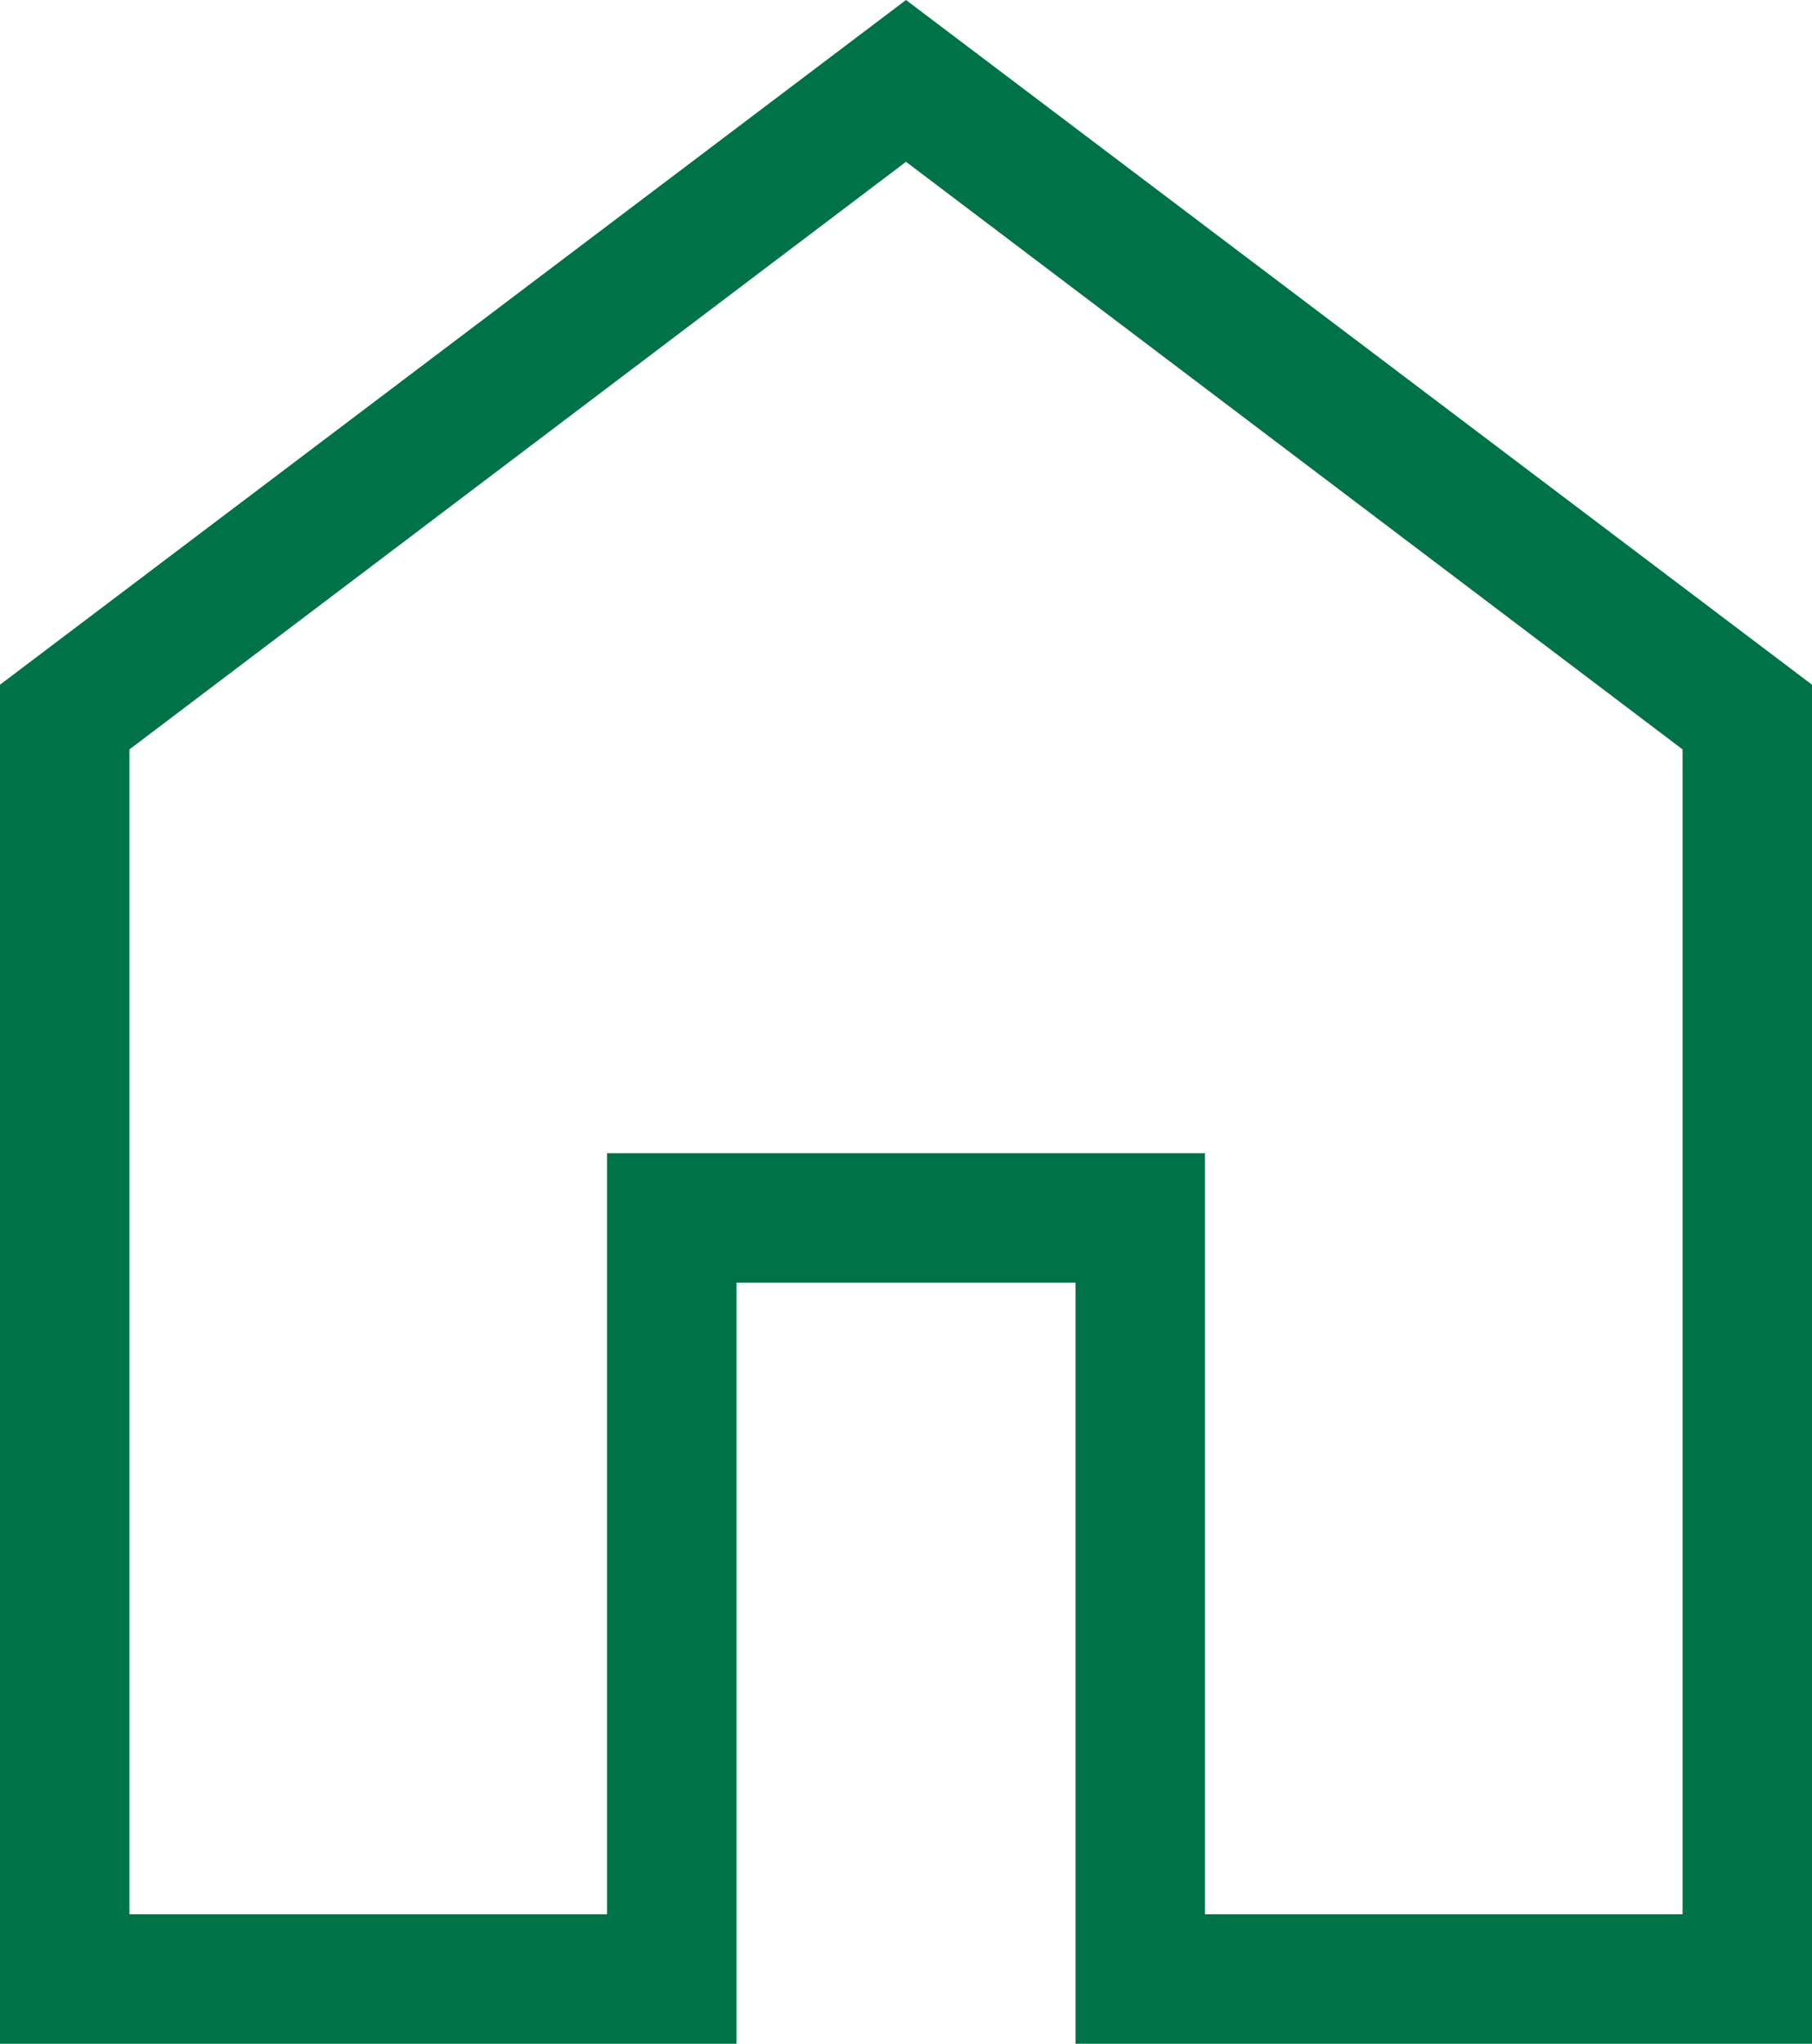 <?xml version="1.0" encoding="UTF-8"?>
<svg id="Ebene_1" xmlns="http://www.w3.org/2000/svg" viewBox="0 0 14 15.79">
  <defs>
    <style>
      .cls-1 {
        fill: #007247;
      }
    </style>
  </defs>
  <path class="cls-1" d="M1,14.79h3.69v-5.88h4.62v5.88h3.69V5.79L7,1.25,1,5.79v9ZM0,15.79V5.29L7,0l7,5.29v10.5h-5.69v-5.88h-2.62v5.88H0Z"/>
</svg>